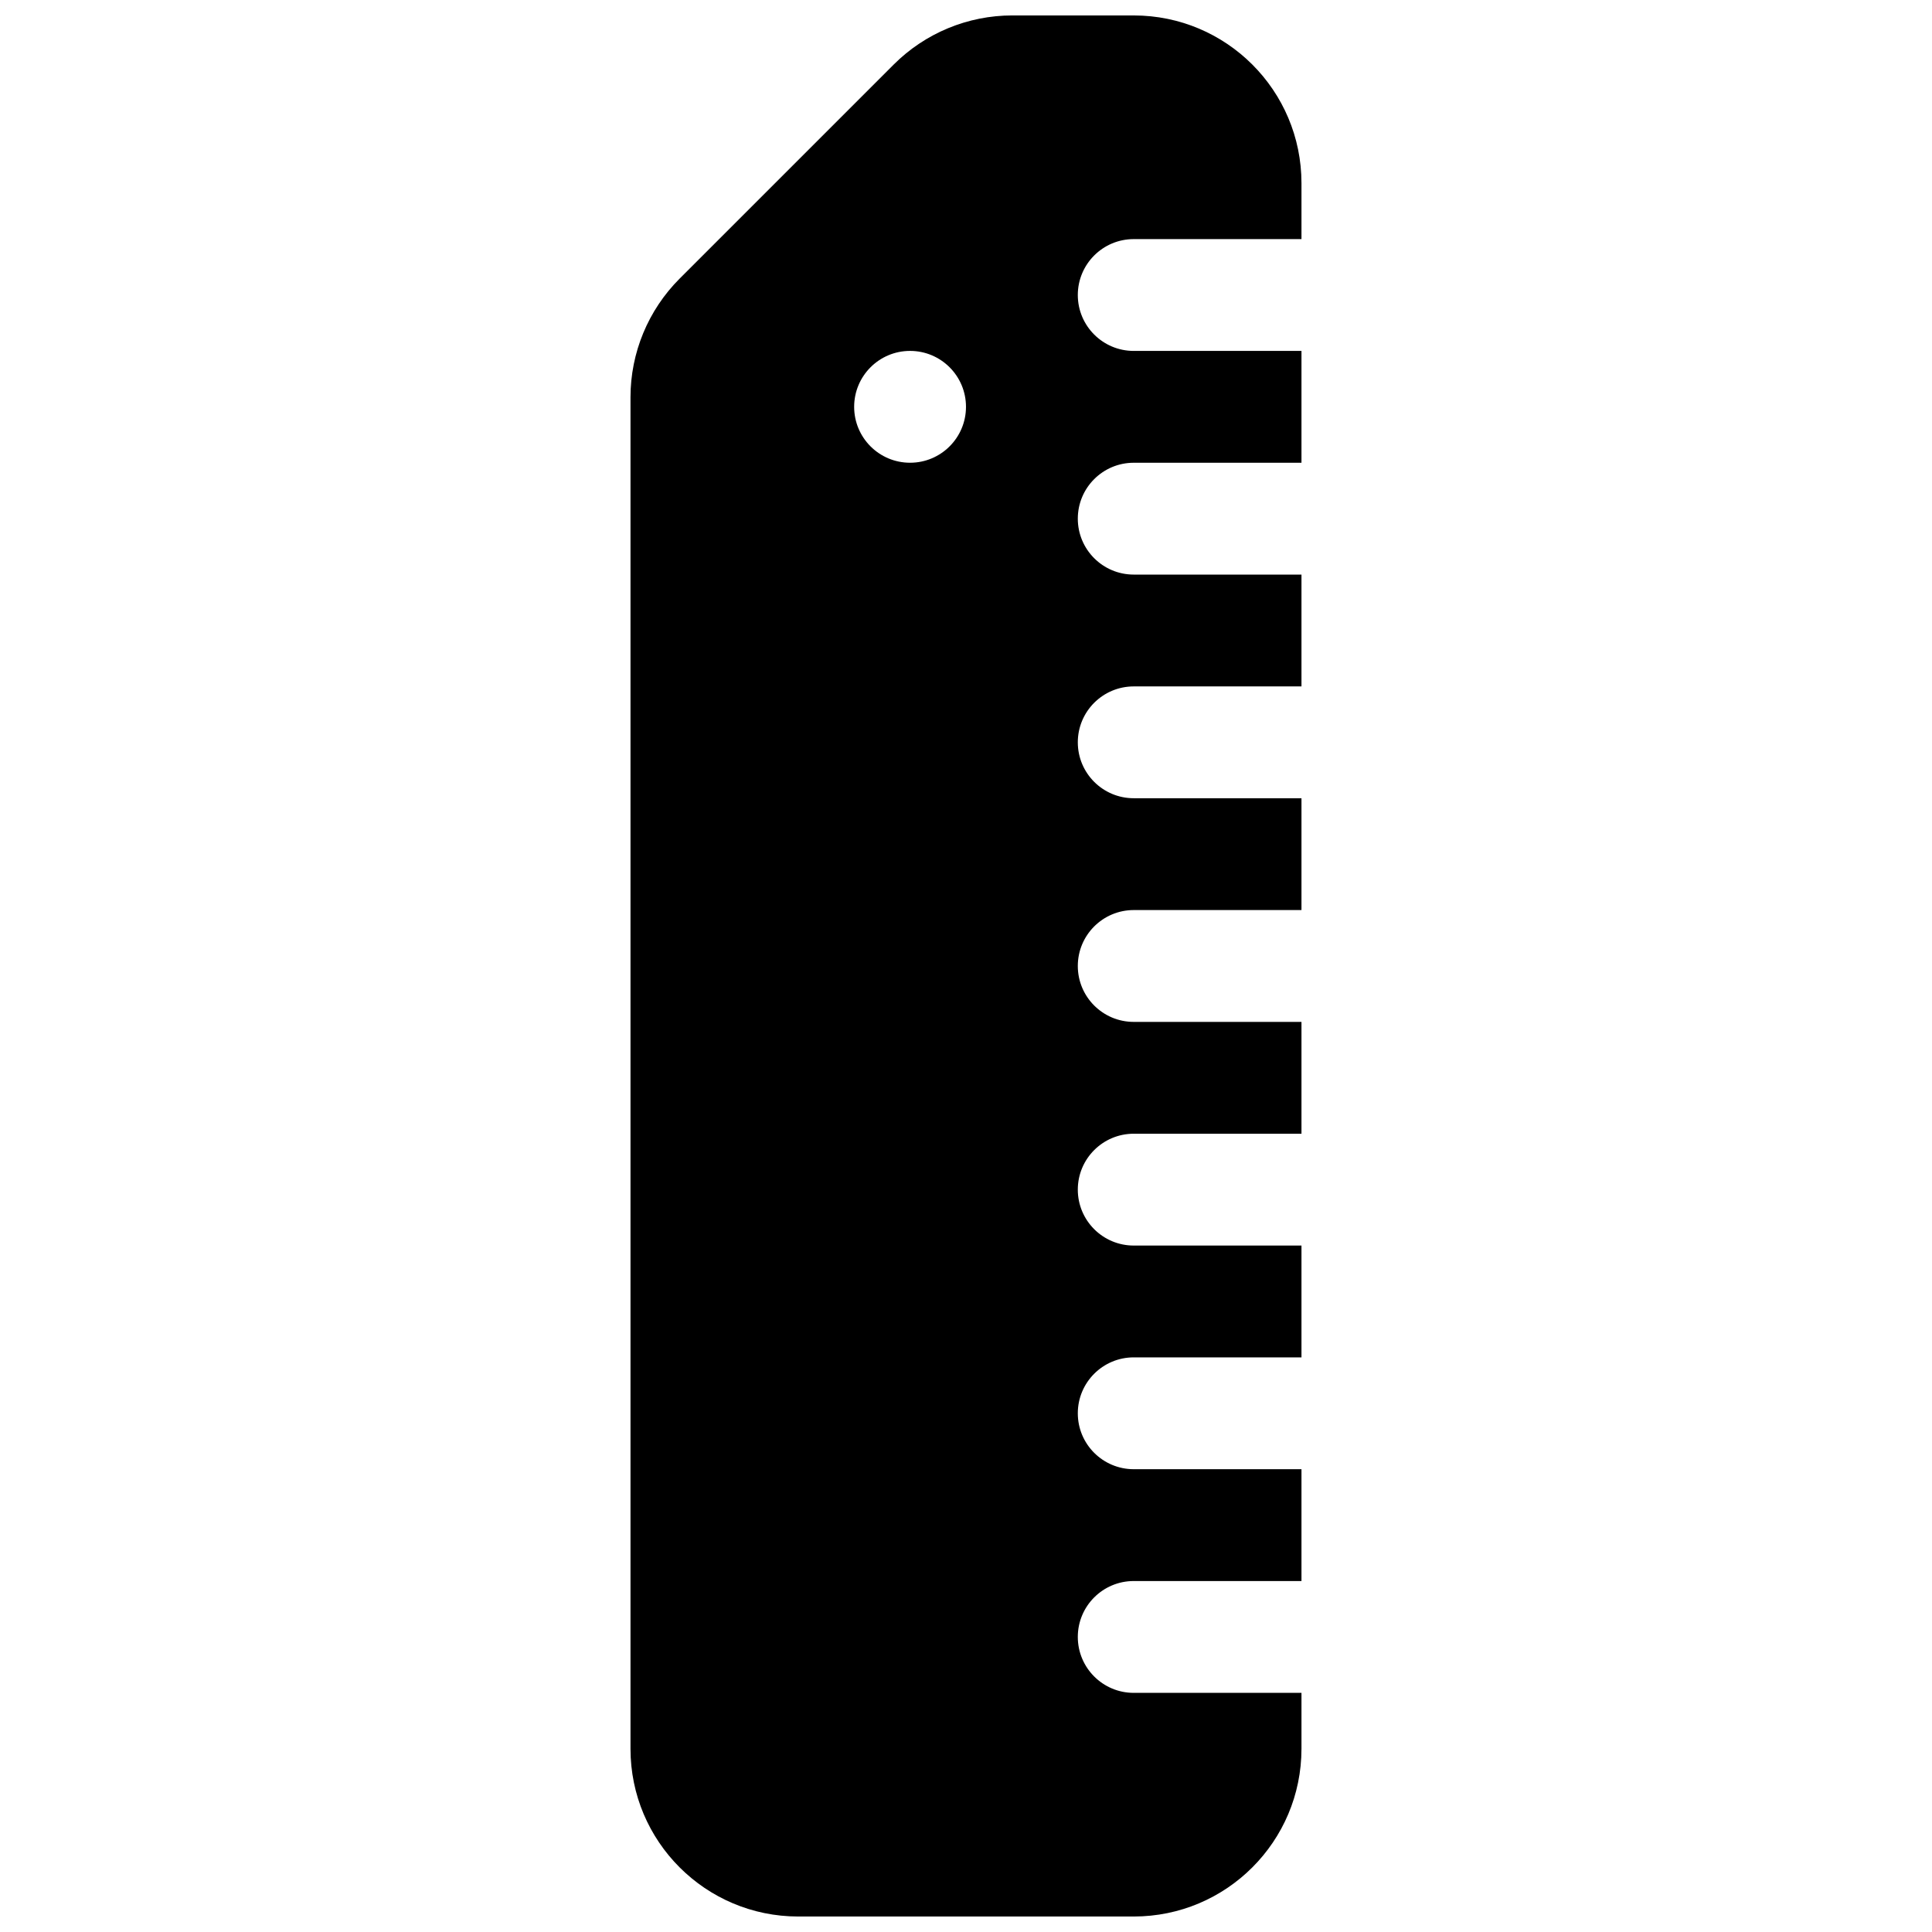 <?xml version="1.0" encoding="UTF-8"?>
<!-- Uploaded to: SVG Repo, www.svgrepo.com, Generator: SVG Repo Mixer Tools -->
<svg width="800px" height="800px" version="1.1" viewBox="144 144 512 512" xmlns="http://www.w3.org/2000/svg">
 <defs>
  <clipPath id="a">
   <path d="m311 148.09h178v503.81h-178z"/>
  </clipPath>
 </defs>
 <g clip-path="url(#a)">
  <path d="m412.27 148.09c-11.789 0-23.098 4.684-31.434 13.02l-56.73 56.73c-8.336 8.336-13.02 19.645-13.02 31.434v358.17c0 24.551 19.902 44.453 44.453 44.453h88.91c24.551 0 44.453-19.902 44.453-44.453v-14.816h-44.453c-8.184 0-14.82-6.637-14.82-14.82s6.637-14.816 14.82-14.816h44.453v-29.637h-44.453c-8.184 0-14.82-6.633-14.82-14.816 0-8.184 6.637-14.82 14.82-14.82h44.453v-29.633h-44.453c-8.184 0-14.82-6.637-14.82-14.82 0-8.184 6.637-14.816 14.82-14.816h44.453v-29.637h-44.453c-8.184 0-14.82-6.633-14.82-14.816s6.637-14.82 14.82-14.82h44.453v-29.637h-44.453c-8.184 0-14.82-6.633-14.82-14.816 0-8.184 6.637-14.816 14.82-14.816h44.453v-29.637h-44.453c-8.184 0-14.82-6.633-14.82-14.816 0-8.188 6.637-14.82 14.82-14.82h44.453v-29.637h-44.453c-8.184 0-14.82-6.633-14.82-14.816s6.637-14.816 14.82-14.816h44.453v-14.82c0-24.551-19.902-44.453-44.453-44.453zm-27.094 118.54c8.184 0 14.82-6.633 14.82-14.816 0-8.184-6.637-14.82-14.82-14.82-8.184 0-14.816 6.637-14.816 14.82 0 8.184 6.633 14.816 14.816 14.816z" fill-rule="evenodd"/>
 </g>
</svg>